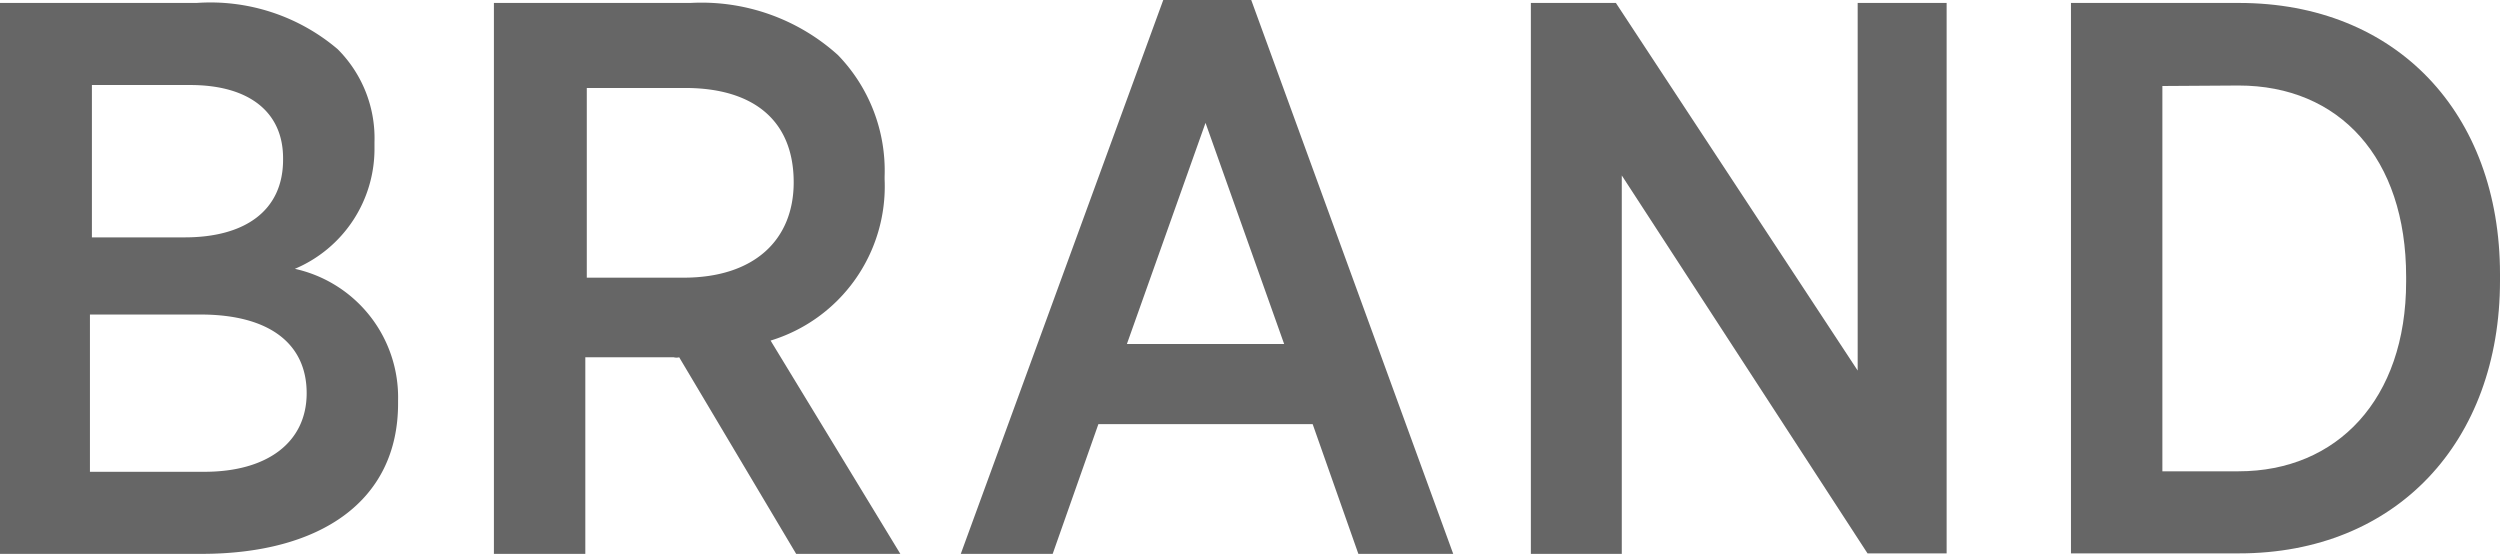 <svg xmlns="http://www.w3.org/2000/svg" width="50.87" height="11.27" viewBox="0 0 50.87 11.27">
  <defs>
    <style>
      .cls-1 {
        fill: #666;
      }
    </style>
  </defs>
  <title>アセット 1</title>
  <g id="レイヤー_2" data-name="レイヤー 2">
    <g id="レイヤー_1-2" data-name="レイヤー 1">
      <g>
        <path class="cls-1" d="M0,.06H4A4,4,0,0,1,6.87,1a2.56,2.56,0,0,1,.75,1.89V3A2.65,2.65,0,0,1,6,5.47,2.68,2.68,0,0,1,8.1,8.15v.06c0,2-1.6,3.06-4,3.06H0ZM5.76,3.22c0-.94-.69-1.49-1.89-1.49h-2v3.1H3.76c1.22,0,2-.54,2-1.58ZM4.08,6.4H1.83V9.6H4.16C5.44,9.6,6.24,9,6.24,8h0C6.24,7,5.49,6.4,4.08,6.4Z"/>
        <path class="cls-1" d="M10.05.06h4a4.14,4.14,0,0,1,3,1.06A3.38,3.38,0,0,1,18,3.59v.06a3.28,3.28,0,0,1-2.32,3.28l2.64,4.34H16.2l-2.38-4a.21.21,0,0,1-.11,0h-1.8v4H10.05Zm3.86,5.59c1.44,0,2.24-.77,2.24-1.94h0c0-1.26-.82-1.92-2.21-1.92h-2V5.65Z"/>
        <path class="cls-1" d="M23.67,0h1.79l4.11,11.27H27.64l-.93-2.64H22.35l-.93,2.64H19.55Zm2.46,7-1.6-4.5L22.93,7Z"/>
        <path class="cls-1" d="M31.15.06h1.73L37.8,7.54V.06h1.81v11.2H38L33,3.57v7.7H31.15Z"/>
        <path class="cls-1" d="M42.14.06h3.42c3.2,0,5.31,2.24,5.31,5.52v.13c0,3.28-2.11,5.55-5.31,5.55H42.14ZM44,1.75V9.59h1.55c2,0,3.41-1.46,3.41-3.86v-.1c0-2.42-1.36-3.89-3.41-3.89Z"/>
      </g>
    </g>
  </g>
</svg>
